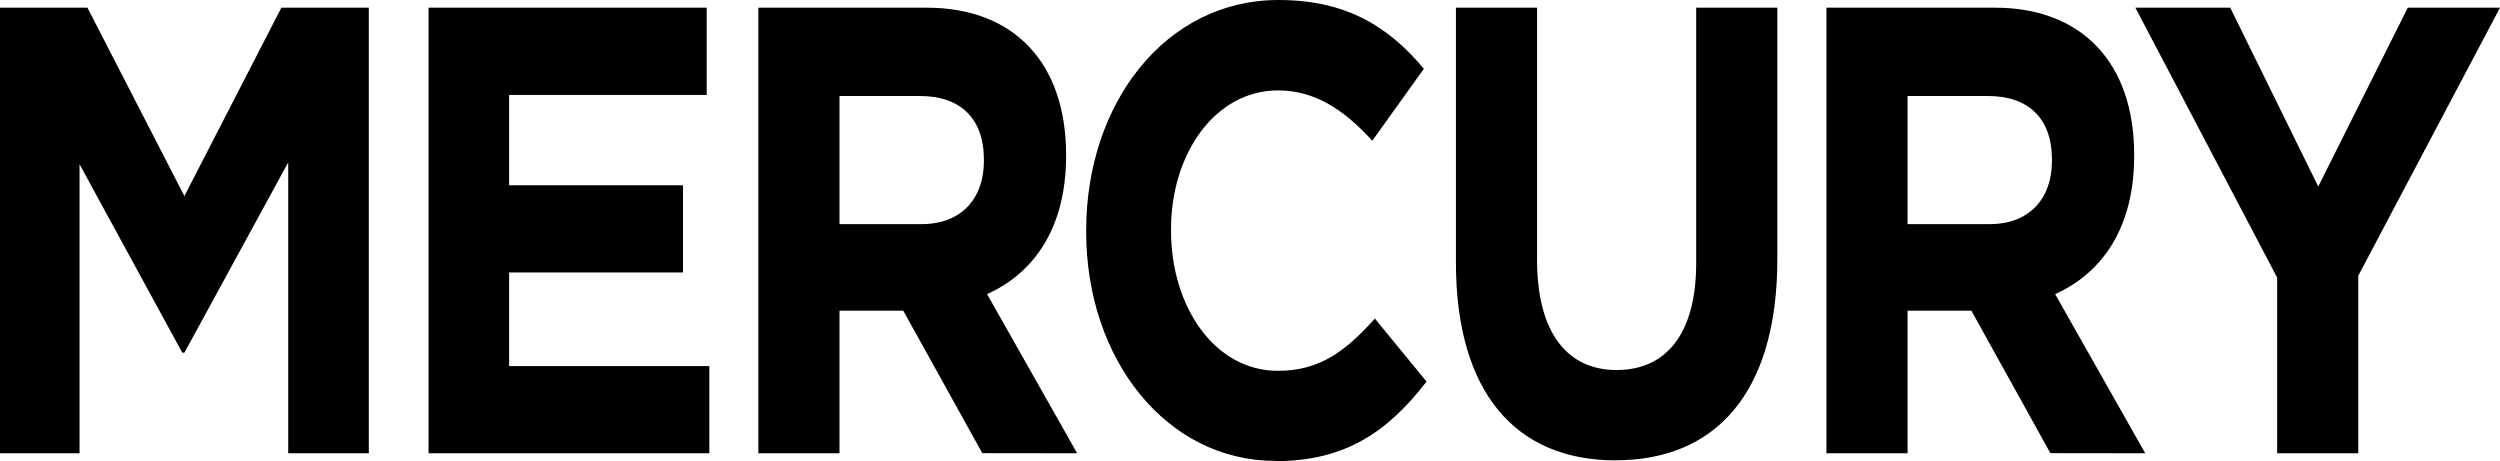 <svg width="103" height="19" viewBox="0 0 103 19" fill="none" xmlns="http://www.w3.org/2000/svg">
<g clip-path="url(#clip0_2934_5800)">
<path d="M11.875 18.675V6.69L7.597 14.531H7.511L3.277 6.767V18.675H0V0.317H3.603L7.597 8.078L11.592 0.317H15.195V18.675H11.875ZM17.656 18.675V0.317H29.116V3.91H20.976V7.632H28.14V11.225H20.976V15.082H29.225V18.675H17.656ZM40.537 6.577C40.537 4.848 39.536 3.956 37.91 3.956H34.587V9.234H37.973C39.603 9.234 40.537 8.183 40.537 6.635V6.577ZM40.471 18.67L37.214 12.8H34.587V18.675H31.244V0.317H38.192C41.774 0.317 43.923 2.596 43.923 6.374V6.426C43.923 9.391 42.599 11.252 40.667 12.117L44.379 18.675L40.471 18.67ZM52.544 18.989C48.071 18.989 44.75 14.821 44.75 9.548V9.496C44.75 4.265 48.007 0 52.674 0C55.538 0 57.254 1.154 58.664 2.833L56.538 5.798C55.365 4.513 54.171 3.725 52.651 3.725C50.089 3.725 48.246 6.297 48.246 9.444V9.496C48.246 12.643 50.046 15.278 52.651 15.278C54.389 15.278 55.451 14.452 56.645 13.125L58.774 15.721C57.211 17.742 55.474 19 52.544 19M66.563 18.967C62.481 18.967 59.984 16.214 59.984 10.809V0.317H63.327V10.707C63.327 13.697 64.564 15.245 66.606 15.245C68.648 15.245 69.883 13.75 69.883 10.839V0.317H73.226V10.674C73.226 16.236 70.644 18.964 66.563 18.964M84.54 6.577C84.54 4.848 83.542 3.956 81.915 3.956H78.592V9.234H81.978C83.608 9.234 84.54 8.183 84.54 6.635V6.577ZM84.476 18.67L81.22 12.8H78.592V18.675H75.249V0.317H82.197C85.777 0.317 87.928 2.596 87.928 6.374V6.426C87.928 9.391 86.602 11.252 84.672 12.117L88.384 18.675L84.476 18.67ZM99.201 0.317L95.512 7.684L91.886 0.317H87.978L93.819 11.437V18.675H97.162V11.357L103 0.317H99.201Z" fill="black"/>
</g>
<defs>
<clipPath id="clip0_2934_5800">
<rect width="103" height="19" fill="white"/>
</clipPath>
</defs>
</svg>
